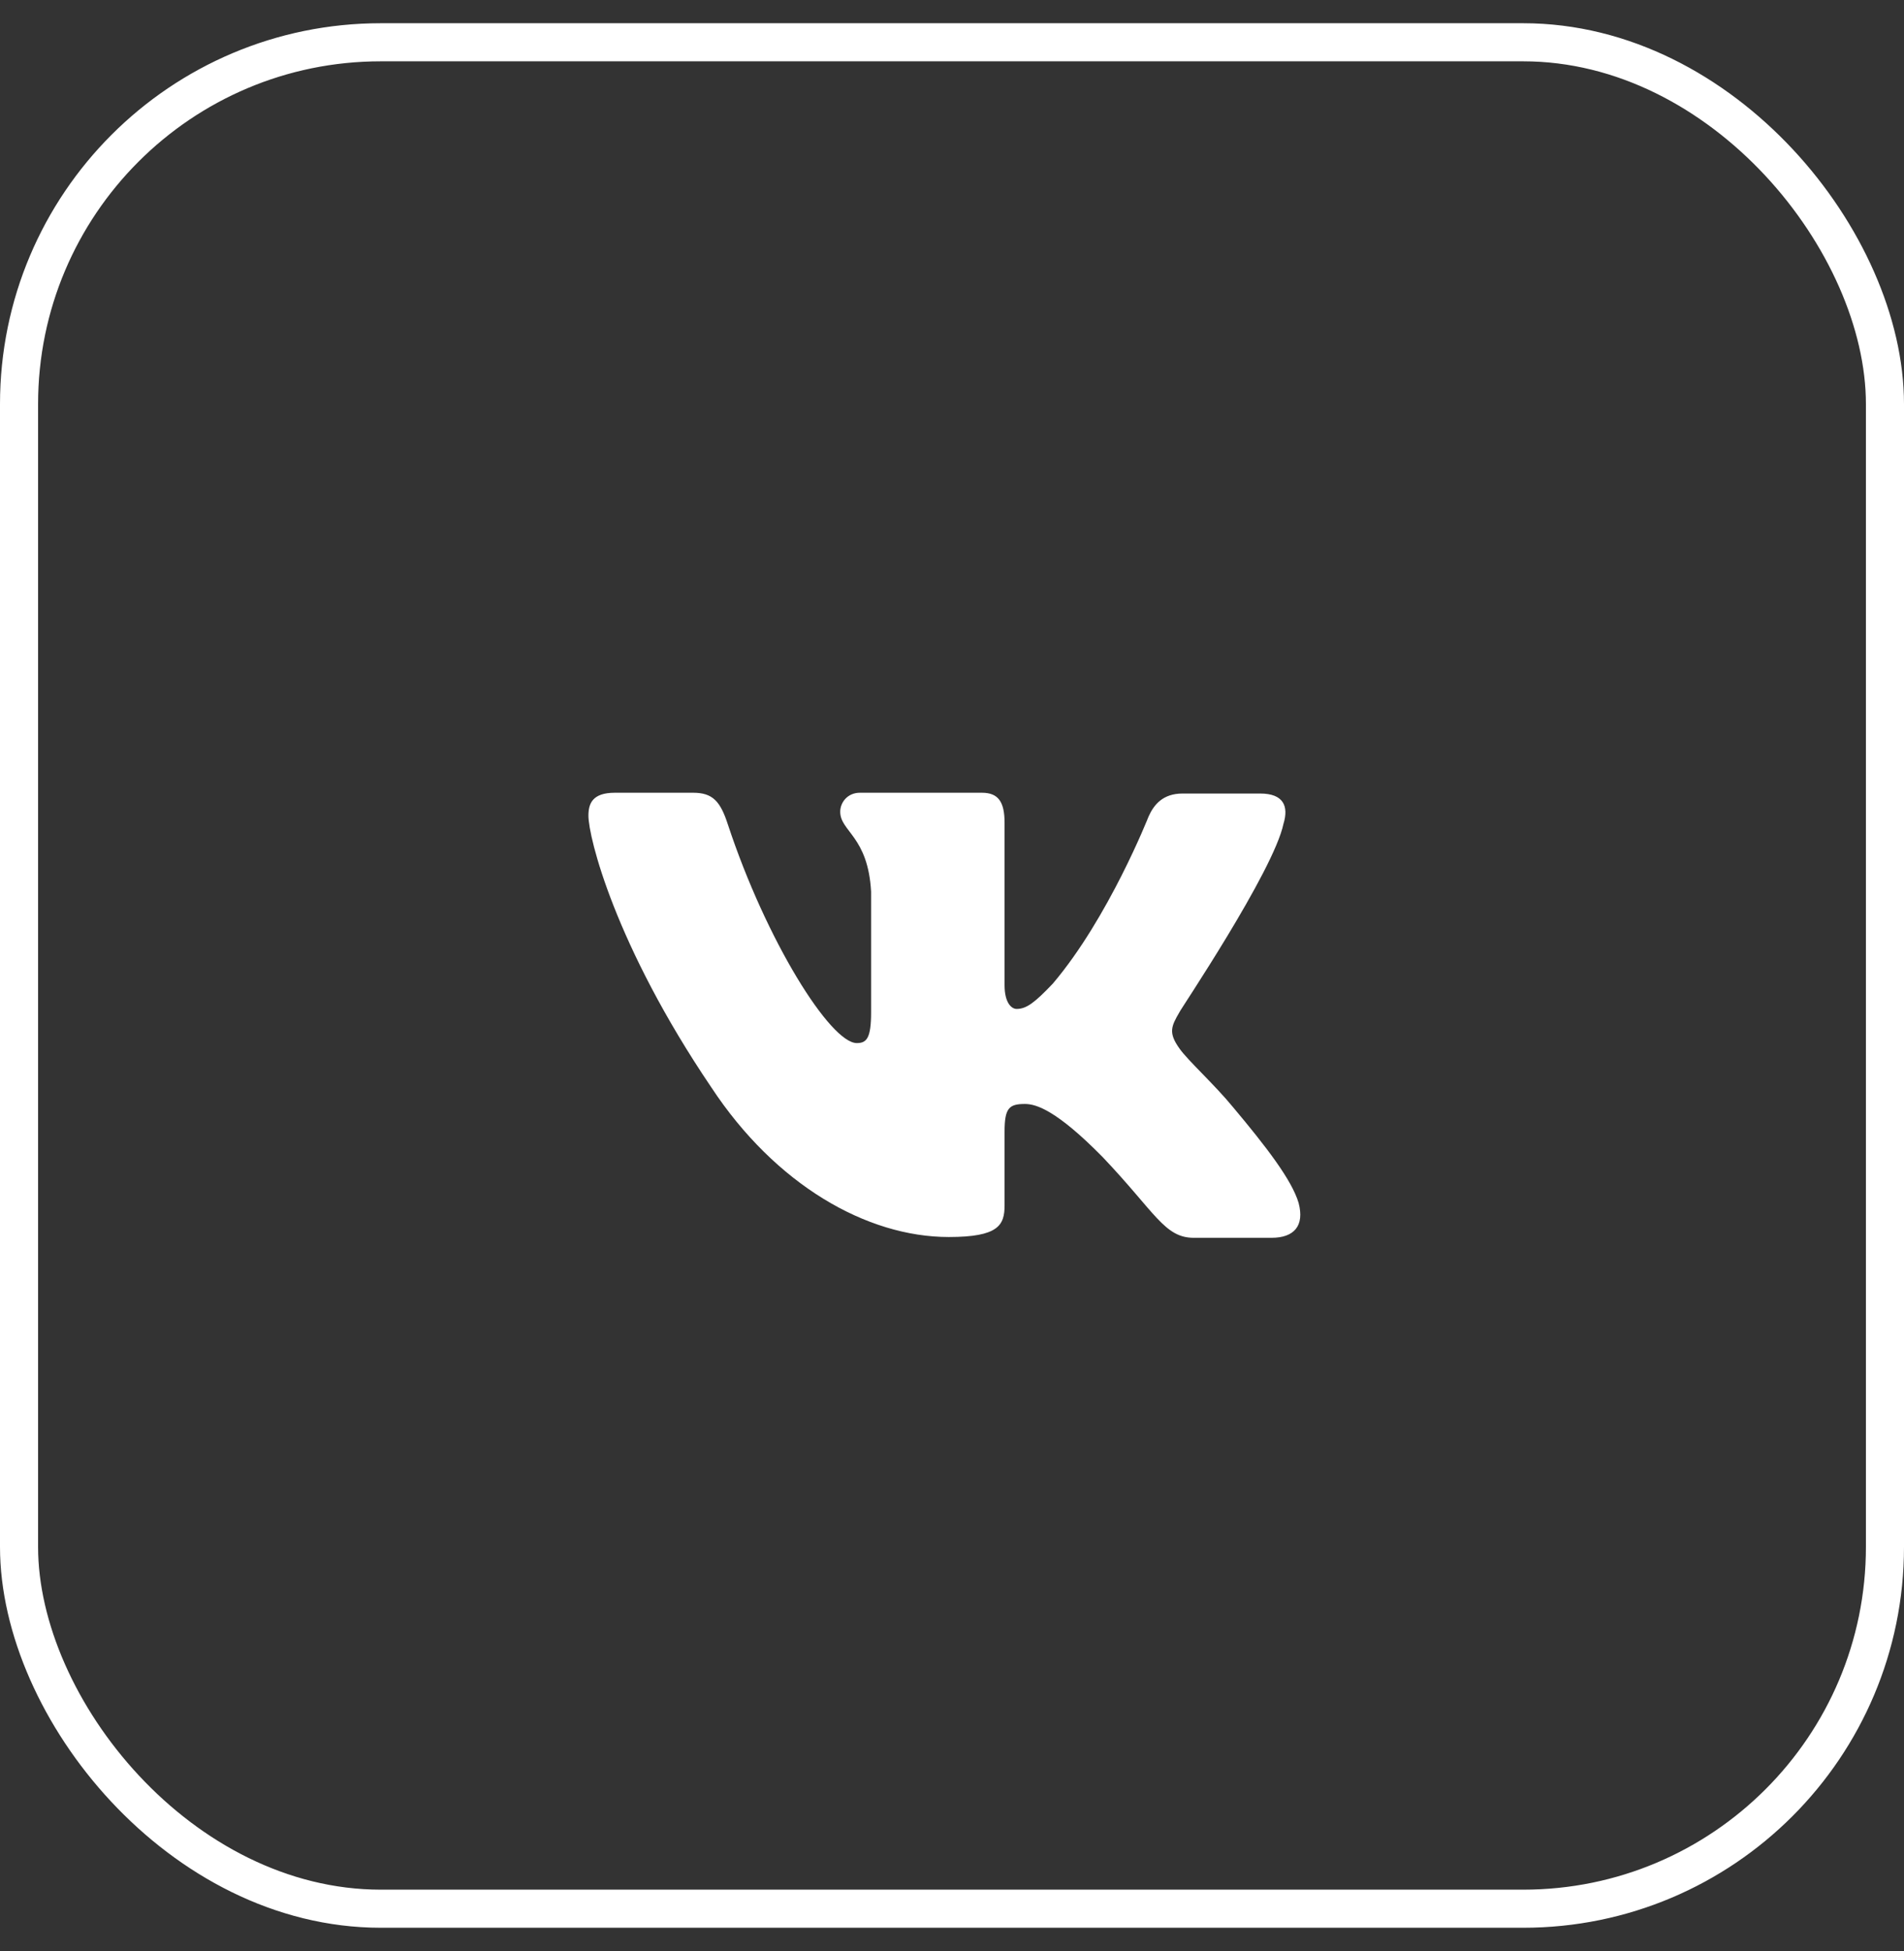 <?xml version="1.0" encoding="UTF-8"?> <svg xmlns="http://www.w3.org/2000/svg" width="41" height="42" viewBox="0 0 41 42" fill="none"><rect x="0" y="0" width="41" height="42" fill="#333333" stroke="none"/> <rect x="0.41" y="0.91" width="40.18" height="40.18" rx="7.79" stroke="white" stroke-width="0.82"></rect> <path fill-rule="evenodd" clip-rule="evenodd" d="M27.639 17.731C27.753 17.356 27.639 17.083 27.136 17.083H25.464C25.042 17.083 24.847 17.322 24.733 17.578C24.733 17.578 23.873 19.76 22.671 21.175C22.282 21.584 22.103 21.72 21.892 21.72C21.778 21.72 21.632 21.584 21.632 21.209V17.714C21.632 17.27 21.503 17.066 21.145 17.066H18.515C18.255 17.066 18.093 17.27 18.093 17.475C18.093 17.901 18.693 18.004 18.758 19.197V21.79C18.758 22.352 18.662 22.455 18.45 22.455C17.882 22.455 16.502 20.256 15.674 17.75C15.513 17.253 15.349 17.066 14.927 17.066H13.239C12.752 17.066 12.671 17.304 12.671 17.56C12.671 18.021 13.239 20.339 15.317 23.408C16.697 25.503 18.661 26.63 20.431 26.63C21.503 26.63 21.632 26.374 21.632 25.948V24.362C21.632 23.851 21.73 23.766 22.071 23.766C22.314 23.766 22.753 23.902 23.743 24.908C24.879 26.101 25.074 26.647 25.707 26.647H27.379C27.866 26.647 28.094 26.391 27.964 25.897C27.818 25.402 27.266 24.686 26.551 23.834C26.162 23.357 25.577 22.828 25.399 22.573C25.155 22.232 25.22 22.095 25.399 21.788C25.382 21.788 27.428 18.754 27.639 17.73" fill="white"></path> </svg> 